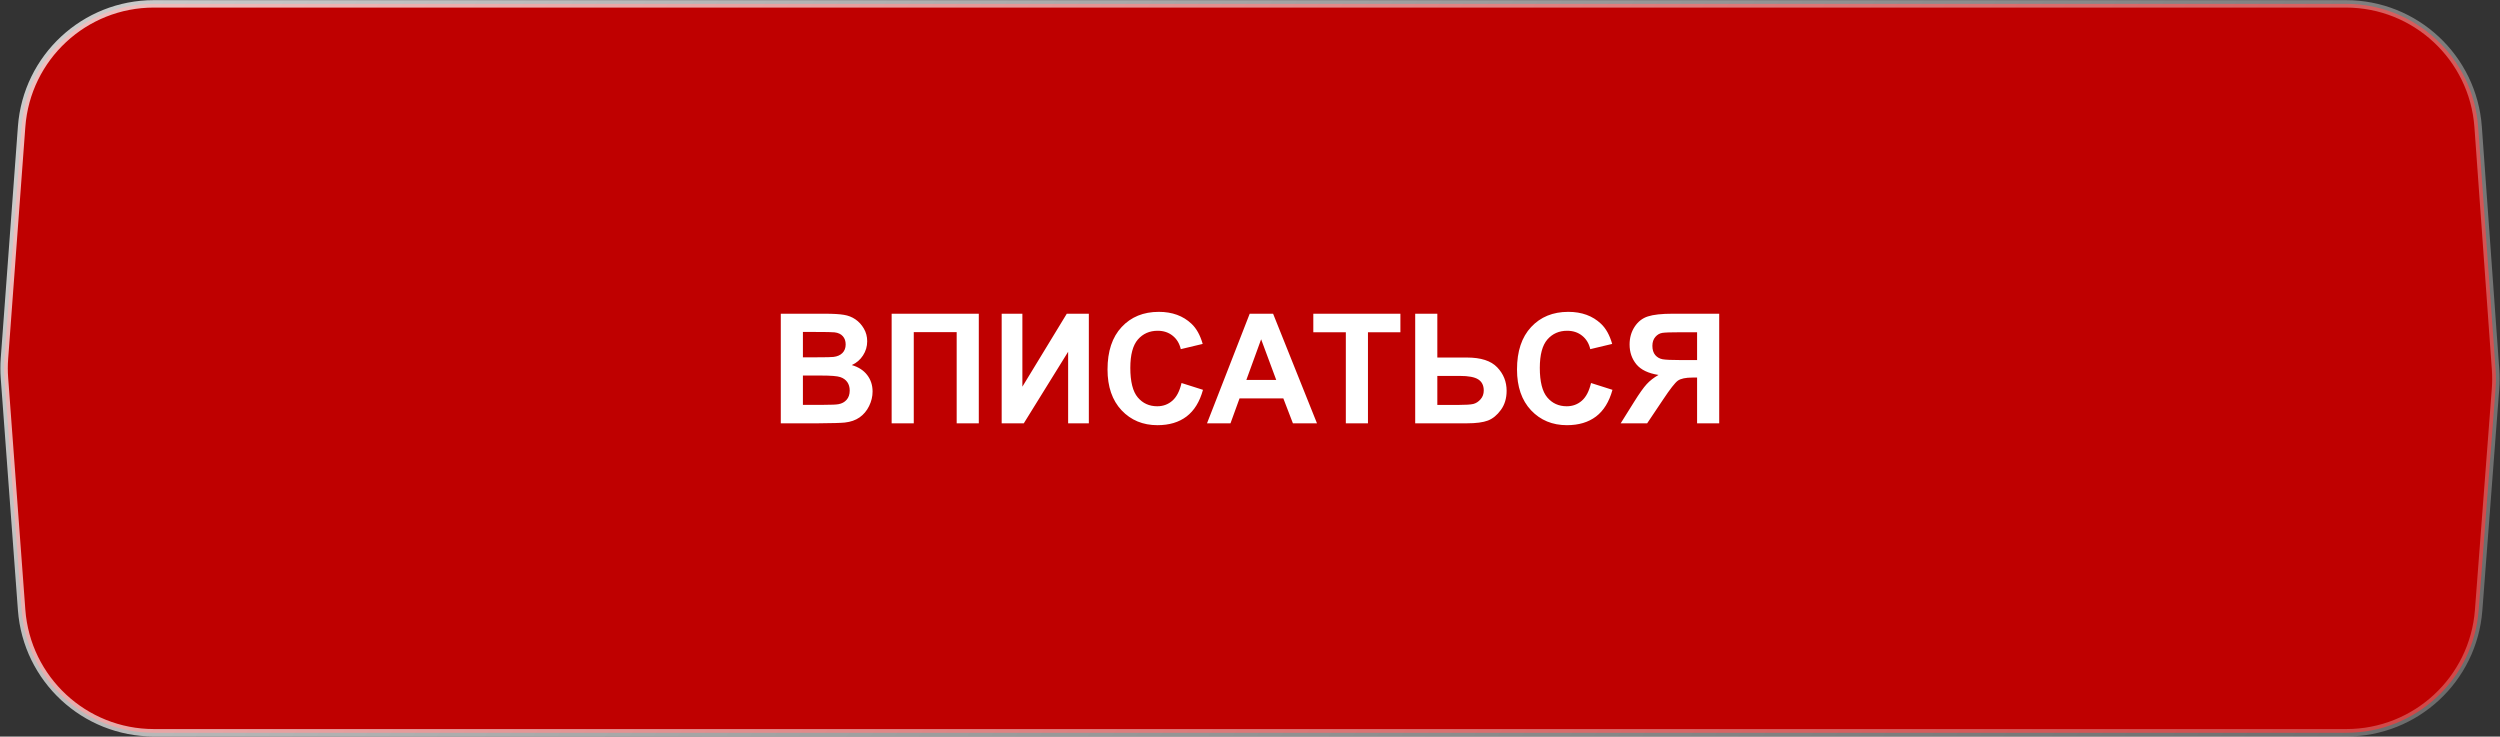 <?xml version="1.0" encoding="UTF-8"?> <svg xmlns="http://www.w3.org/2000/svg" width="336" height="99" viewBox="0 0 336 99" fill="none"><rect x="0" y="0" width="336" height="99" fill="#333333" stroke="none"/><path d="M20.686 0.518H315.278C324.628 0.518 332.39 7.74 333.061 17.065L335.403 49.641C335.466 50.518 335.465 51.399 335.398 52.276L333.129 82.015C332.42 91.307 324.672 98.484 315.353 98.484H20.686C11.351 98.484 3.597 91.284 2.907 81.975L0.599 50.818C0.534 49.942 0.534 49.061 0.599 48.185L2.907 17.027C3.597 7.718 11.351 0.518 20.686 0.518Z" fill="#BF0000" stroke="url(#paint0_linear_366_2335)"></path><path d="M104.938 42.164H110.825C111.99 42.164 112.858 42.215 113.427 42.315C114.003 42.409 114.515 42.61 114.964 42.918C115.419 43.226 115.798 43.638 116.099 44.154C116.401 44.663 116.551 45.235 116.551 45.871C116.551 46.561 116.364 47.194 115.989 47.77C115.62 48.346 115.118 48.778 114.482 49.066C115.379 49.328 116.069 49.773 116.551 50.403C117.034 51.032 117.275 51.772 117.275 52.623C117.275 53.292 117.117 53.946 116.803 54.582C116.494 55.211 116.069 55.717 115.527 56.099C114.991 56.474 114.328 56.705 113.537 56.792C113.042 56.846 111.846 56.879 109.951 56.893H104.938V42.164ZM107.911 44.616V48.021H109.86C111.019 48.021 111.739 48.005 112.02 47.971C112.529 47.911 112.928 47.737 113.216 47.449C113.511 47.154 113.658 46.769 113.658 46.293C113.658 45.838 113.531 45.47 113.276 45.188C113.028 44.9 112.657 44.726 112.161 44.666C111.866 44.632 111.019 44.616 109.619 44.616H107.911ZM107.911 50.473V54.411H110.664C111.736 54.411 112.416 54.381 112.704 54.321C113.146 54.24 113.504 54.046 113.779 53.738C114.06 53.423 114.201 53.005 114.201 52.482C114.201 52.04 114.093 51.665 113.879 51.357C113.665 51.049 113.353 50.824 112.945 50.684C112.543 50.543 111.665 50.473 110.312 50.473H107.911ZM119.837 42.164H131.551V56.893H128.577V44.636H122.81V56.893H119.837V42.164ZM134.625 42.164H137.408V51.97L143.376 42.164H146.34V56.893H143.557V47.278L137.599 56.893H134.625V42.164ZM158.797 51.477L161.681 52.392C161.239 53.999 160.502 55.195 159.47 55.978C158.446 56.755 157.143 57.144 155.562 57.144C153.607 57.144 151.999 56.477 150.74 55.145C149.481 53.805 148.851 51.976 148.851 49.659C148.851 47.208 149.484 45.306 150.75 43.953C152.016 42.593 153.68 41.913 155.743 41.913C157.545 41.913 159.008 42.446 160.134 43.511C160.803 44.14 161.306 45.044 161.641 46.223L158.697 46.926C158.523 46.163 158.158 45.56 157.602 45.118C157.053 44.676 156.383 44.455 155.592 44.455C154.501 44.455 153.613 44.847 152.93 45.63C152.254 46.414 151.915 47.683 151.915 49.438C151.915 51.3 152.25 52.626 152.92 53.416C153.59 54.207 154.461 54.602 155.532 54.602C156.323 54.602 157.002 54.351 157.572 53.849C158.141 53.346 158.55 52.556 158.797 51.477ZM177.002 56.893H173.767L172.481 53.547H166.593L165.378 56.893H162.223L167.96 42.164H171.104L177.002 56.893ZM171.526 51.066L169.497 45.6L167.508 51.066H171.526ZM180.88 56.893V44.656H176.509V42.164H188.214V44.656H183.854V56.893H180.88ZM190.203 42.164H193.177V48.052H197.155C199.031 48.052 200.387 48.49 201.224 49.368C202.068 50.245 202.49 51.297 202.49 52.522C202.49 53.527 202.235 54.381 201.726 55.084C201.217 55.788 200.635 56.266 199.978 56.521C199.329 56.769 198.388 56.893 197.155 56.893H190.203V42.164ZM193.177 54.421H196.07C197.008 54.421 197.658 54.378 198.019 54.291C198.381 54.197 198.702 53.989 198.984 53.668C199.272 53.346 199.416 52.951 199.416 52.482C199.416 51.806 199.171 51.31 198.682 50.995C198.2 50.68 197.373 50.523 196.201 50.523H193.177V54.421ZM213.833 51.477L216.716 52.392C216.274 53.999 215.537 55.195 214.506 55.978C213.481 56.755 212.178 57.144 210.598 57.144C208.642 57.144 207.034 56.477 205.775 55.145C204.516 53.805 203.886 51.976 203.886 49.659C203.886 47.208 204.519 45.306 205.785 43.953C207.051 42.593 208.715 41.913 210.778 41.913C212.58 41.913 214.044 42.446 215.169 43.511C215.839 44.14 216.341 45.044 216.676 46.223L213.732 46.926C213.558 46.163 213.193 45.56 212.637 45.118C212.088 44.676 211.418 44.455 210.628 44.455C209.536 44.455 208.649 44.847 207.965 45.63C207.289 46.414 206.951 47.683 206.951 49.438C206.951 51.3 207.286 52.626 207.955 53.416C208.625 54.207 209.496 54.602 210.567 54.602C211.358 54.602 212.038 54.351 212.607 53.849C213.176 53.346 213.585 52.556 213.833 51.477ZM228.089 56.893V50.744H227.486C226.548 50.744 225.885 50.885 225.497 51.166C225.115 51.447 224.458 52.288 223.528 53.688L221.378 56.893H217.821L219.619 54.019C220.329 52.881 220.895 52.084 221.317 51.628C221.739 51.166 222.268 50.754 222.905 50.392C221.532 50.178 220.54 49.703 219.931 48.966C219.321 48.222 219.017 47.335 219.017 46.303C219.017 45.406 219.241 44.612 219.69 43.922C220.145 43.226 220.741 42.76 221.478 42.526C222.221 42.285 223.33 42.164 224.803 42.164H231.062V56.893H228.089ZM228.089 44.656H225.768C224.589 44.656 223.812 44.683 223.437 44.736C223.069 44.79 222.751 44.971 222.483 45.279C222.215 45.587 222.081 45.989 222.081 46.484C222.081 47 222.208 47.412 222.463 47.72C222.724 48.021 223.052 48.209 223.447 48.283C223.849 48.356 224.663 48.393 225.888 48.393H228.089V44.656Z" fill="white"></path><defs><linearGradient id="paint0_linear_366_2335" x1="-73" y1="-178.5" x2="476" y2="211.5" gradientUnits="userSpaceOnUse"><stop stop-color="white"></stop><stop offset="1" stop-color="white" stop-opacity="0"></stop></linearGradient></defs></svg> 